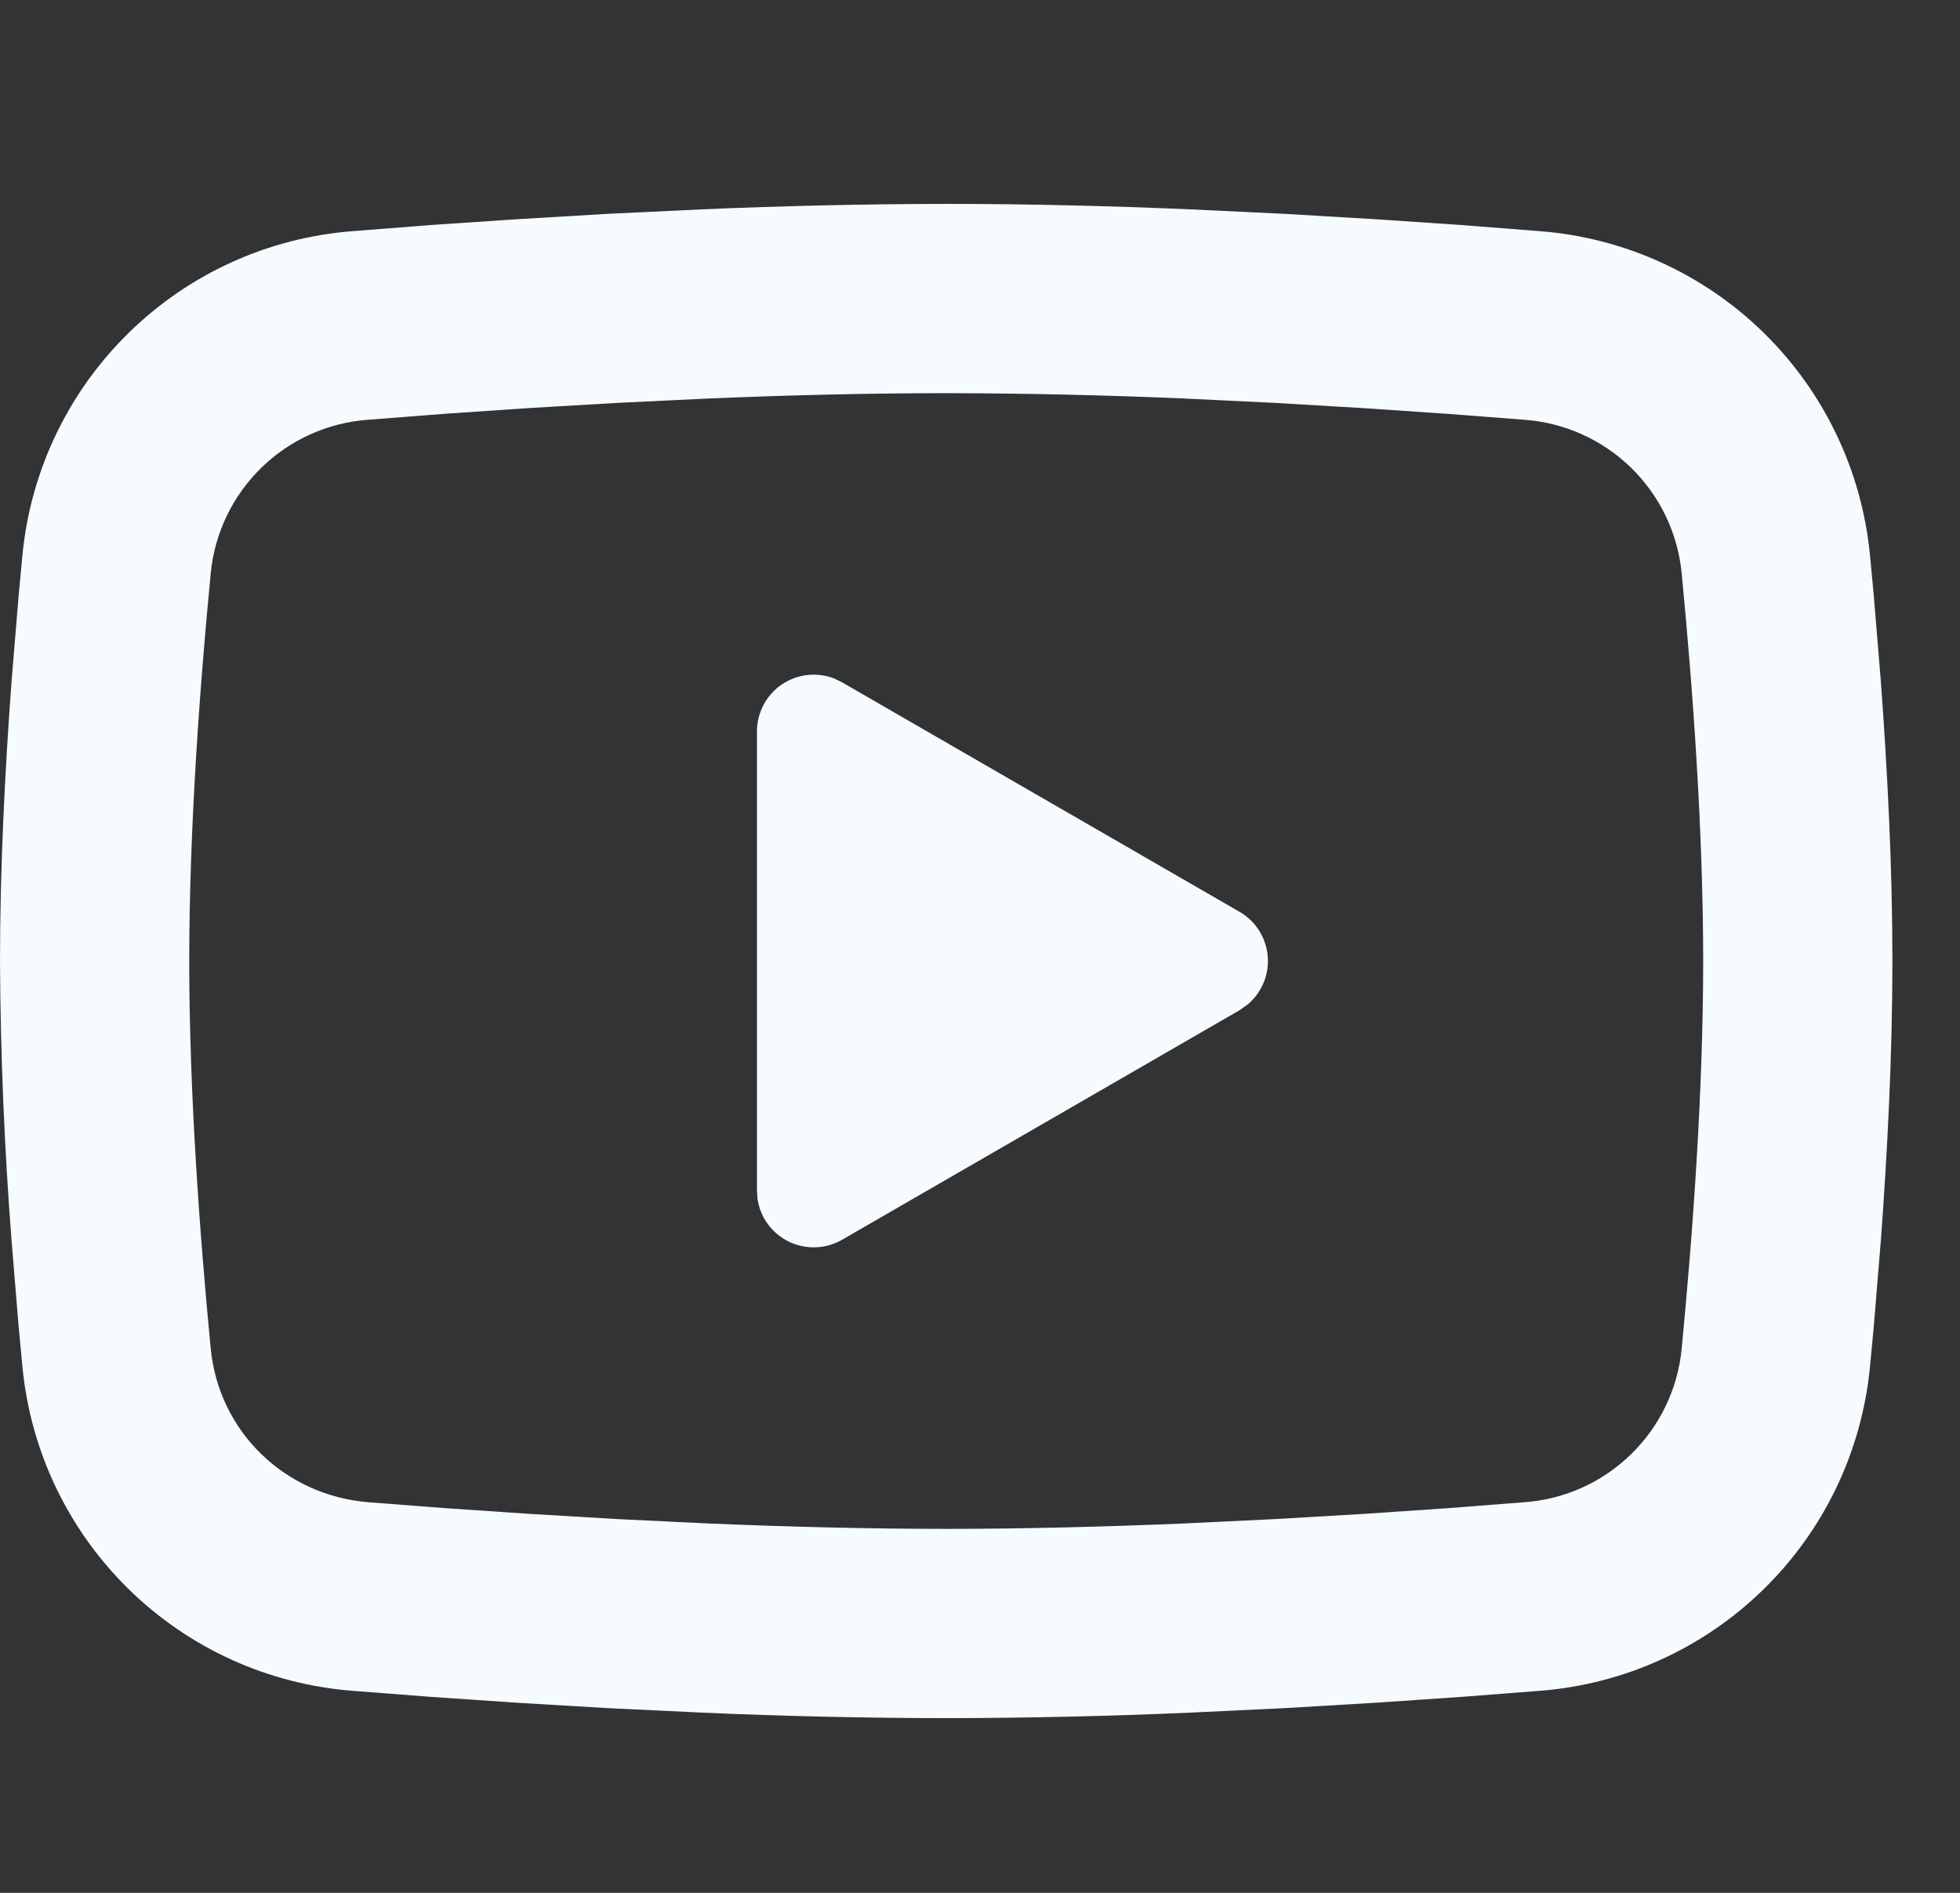 <svg width="29" height="28" viewBox="0 0 29 28" fill="none" xmlns="http://www.w3.org/2000/svg">
<rect x="0" y="0" width="29" height="28" fill="#333333" stroke="none"/>
<path d="M14 3.016C15.197 3.016 16.425 3.046 17.615 3.097L19.02 3.164L20.366 3.244L21.626 3.329L22.777 3.419C24.026 3.514 25.201 4.047 26.096 4.923C26.991 5.8 27.547 6.964 27.668 8.211L27.724 8.806L27.829 10.08C27.927 11.4 28 12.839 28 14.216C28 15.592 27.927 17.031 27.829 18.351L27.724 19.625L27.668 20.22C27.547 21.467 26.991 22.632 26.095 23.508C25.2 24.385 24.024 24.918 22.775 25.012L21.627 25.101L20.367 25.187L19.02 25.267L17.615 25.334C16.411 25.387 15.205 25.414 14 25.416C12.795 25.414 11.589 25.387 10.385 25.334L8.98 25.267L7.634 25.187L6.374 25.101L5.223 25.012C3.974 24.917 2.799 24.385 1.904 23.508C1.009 22.631 0.452 21.467 0.332 20.22L0.276 19.625L0.171 18.351C0.064 16.975 0.007 15.596 0 14.216C0 12.839 0.073 11.4 0.171 10.08L0.276 8.806L0.332 8.211C0.452 6.964 1.009 5.8 1.904 4.924C2.798 4.047 3.973 3.514 5.222 3.419L6.371 3.329L7.631 3.244L8.978 3.164L10.384 3.097C11.588 3.045 12.794 3.018 14 3.016ZM14 5.816C12.845 5.816 11.656 5.846 10.5 5.894L9.131 5.96L7.816 6.037L6.581 6.121L5.45 6.209C4.855 6.251 4.295 6.502 3.868 6.918C3.441 7.334 3.175 7.888 3.118 8.481C2.954 10.174 2.8 12.281 2.8 14.216C2.8 16.15 2.954 18.257 3.118 19.95C3.237 21.171 4.206 22.12 5.45 22.222L6.581 22.309L7.816 22.393L9.131 22.471L10.5 22.537C11.656 22.585 12.845 22.616 14 22.616C15.155 22.616 16.344 22.585 17.5 22.537L18.869 22.471L20.184 22.394L21.419 22.31L22.55 22.222C23.145 22.181 23.705 21.929 24.132 21.513C24.559 21.097 24.825 20.544 24.882 19.95C25.046 18.257 25.2 16.15 25.2 14.216C25.2 12.281 25.046 10.174 24.882 8.481C24.825 7.888 24.559 7.334 24.132 6.918C23.705 6.502 23.145 6.251 22.55 6.209L21.419 6.122L20.184 6.038L18.869 5.96L17.5 5.894C16.334 5.844 15.167 5.818 14 5.816ZM11.2 10.821C11.2 10.684 11.233 10.549 11.297 10.428C11.361 10.307 11.453 10.203 11.566 10.126C11.68 10.049 11.81 10.001 11.946 9.985C12.082 9.97 12.219 9.988 12.347 10.038L12.46 10.094L18.34 13.488C18.457 13.555 18.556 13.65 18.629 13.764C18.701 13.878 18.745 14.008 18.757 14.143C18.769 14.277 18.748 14.413 18.696 14.538C18.644 14.662 18.563 14.773 18.459 14.86L18.34 14.944L12.46 18.339C12.341 18.407 12.208 18.446 12.071 18.451C11.934 18.456 11.798 18.428 11.675 18.369C11.552 18.309 11.445 18.221 11.363 18.111C11.282 18 11.229 17.872 11.208 17.737L11.2 17.611V10.821Z" fill="#F5FBFF"/>
</svg>
